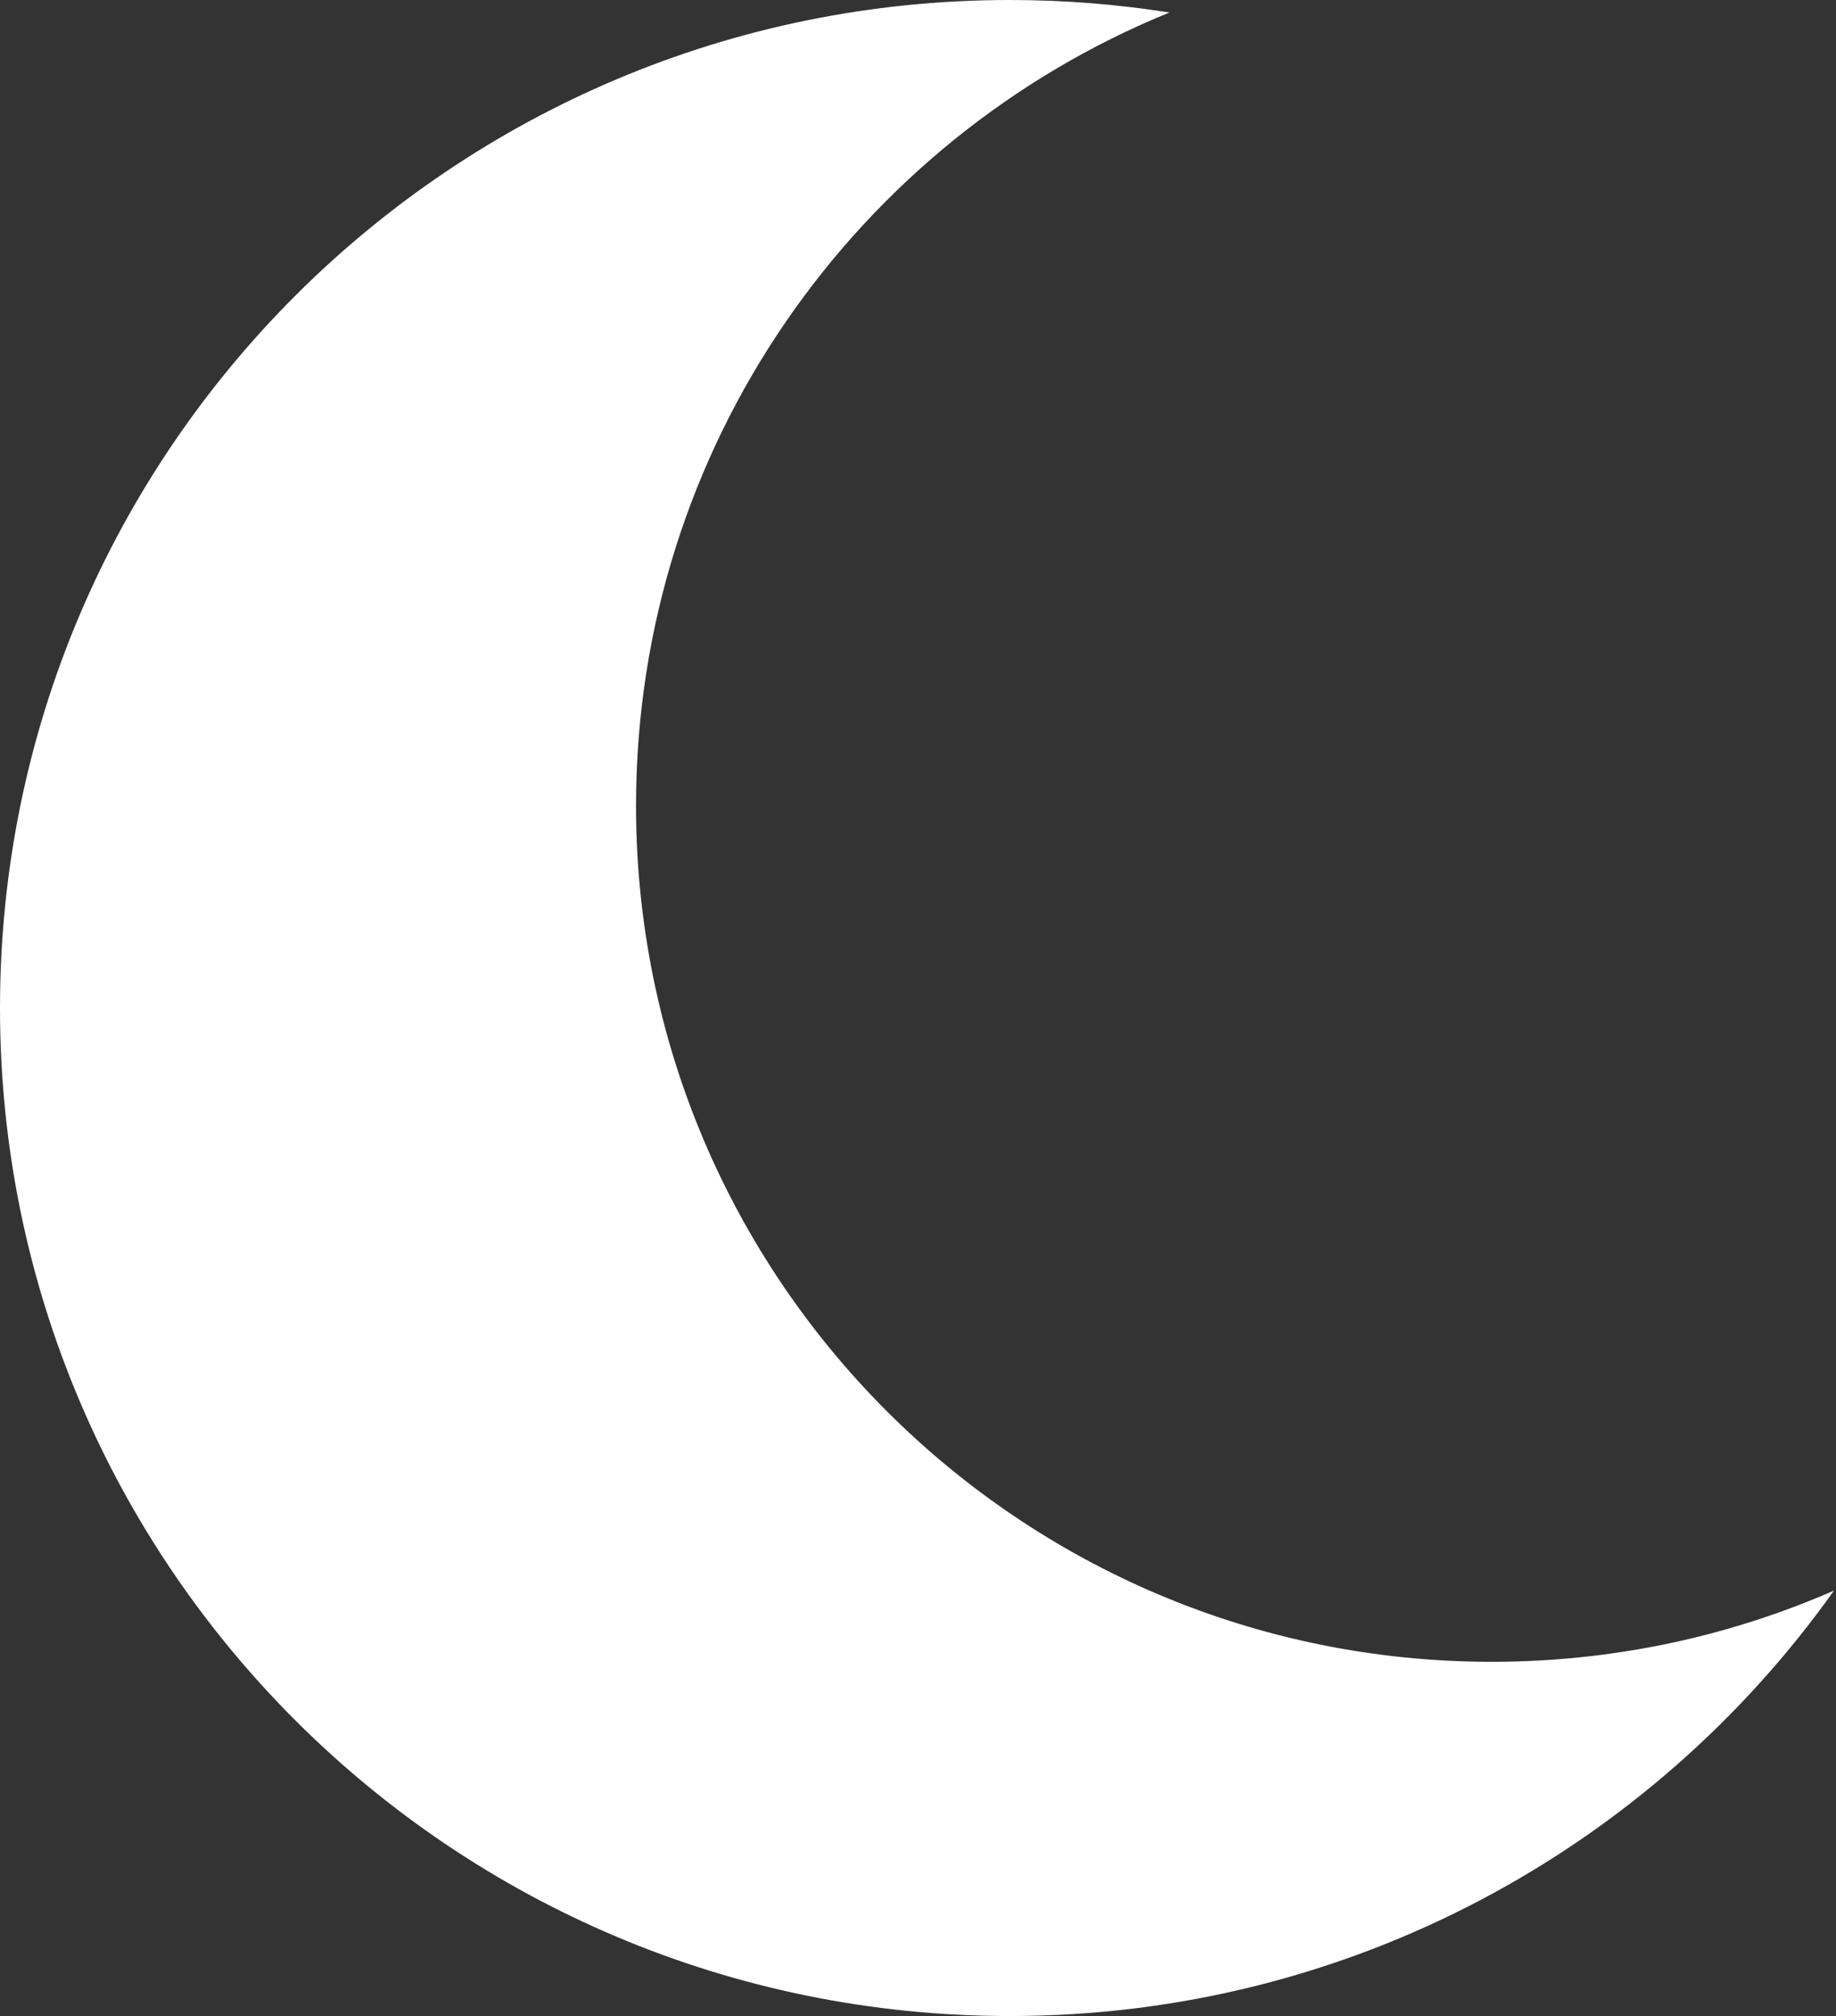 <svg width="840" height="922" viewBox="0 0 840 922" fill="none" xmlns="http://www.w3.org/2000/svg">
<rect x="0" y="0" width="840" height="922" fill="#333333" stroke="none"/>
<path fill-rule="evenodd" clip-rule="evenodd" d="M839.07 727.437C791.122 748.381 738.167 760 682.5 760C466.281 760 291 584.719 291 368.5C291 204.451 391.9 63.968 535.026 5.727C511.24 1.958 486.849 0 462 0C206.844 0 0 206.397 0 461C0 715.603 206.844 922 462 922C617.675 922 755.367 845.17 839.07 727.437Z" fill="white"/>
</svg>
